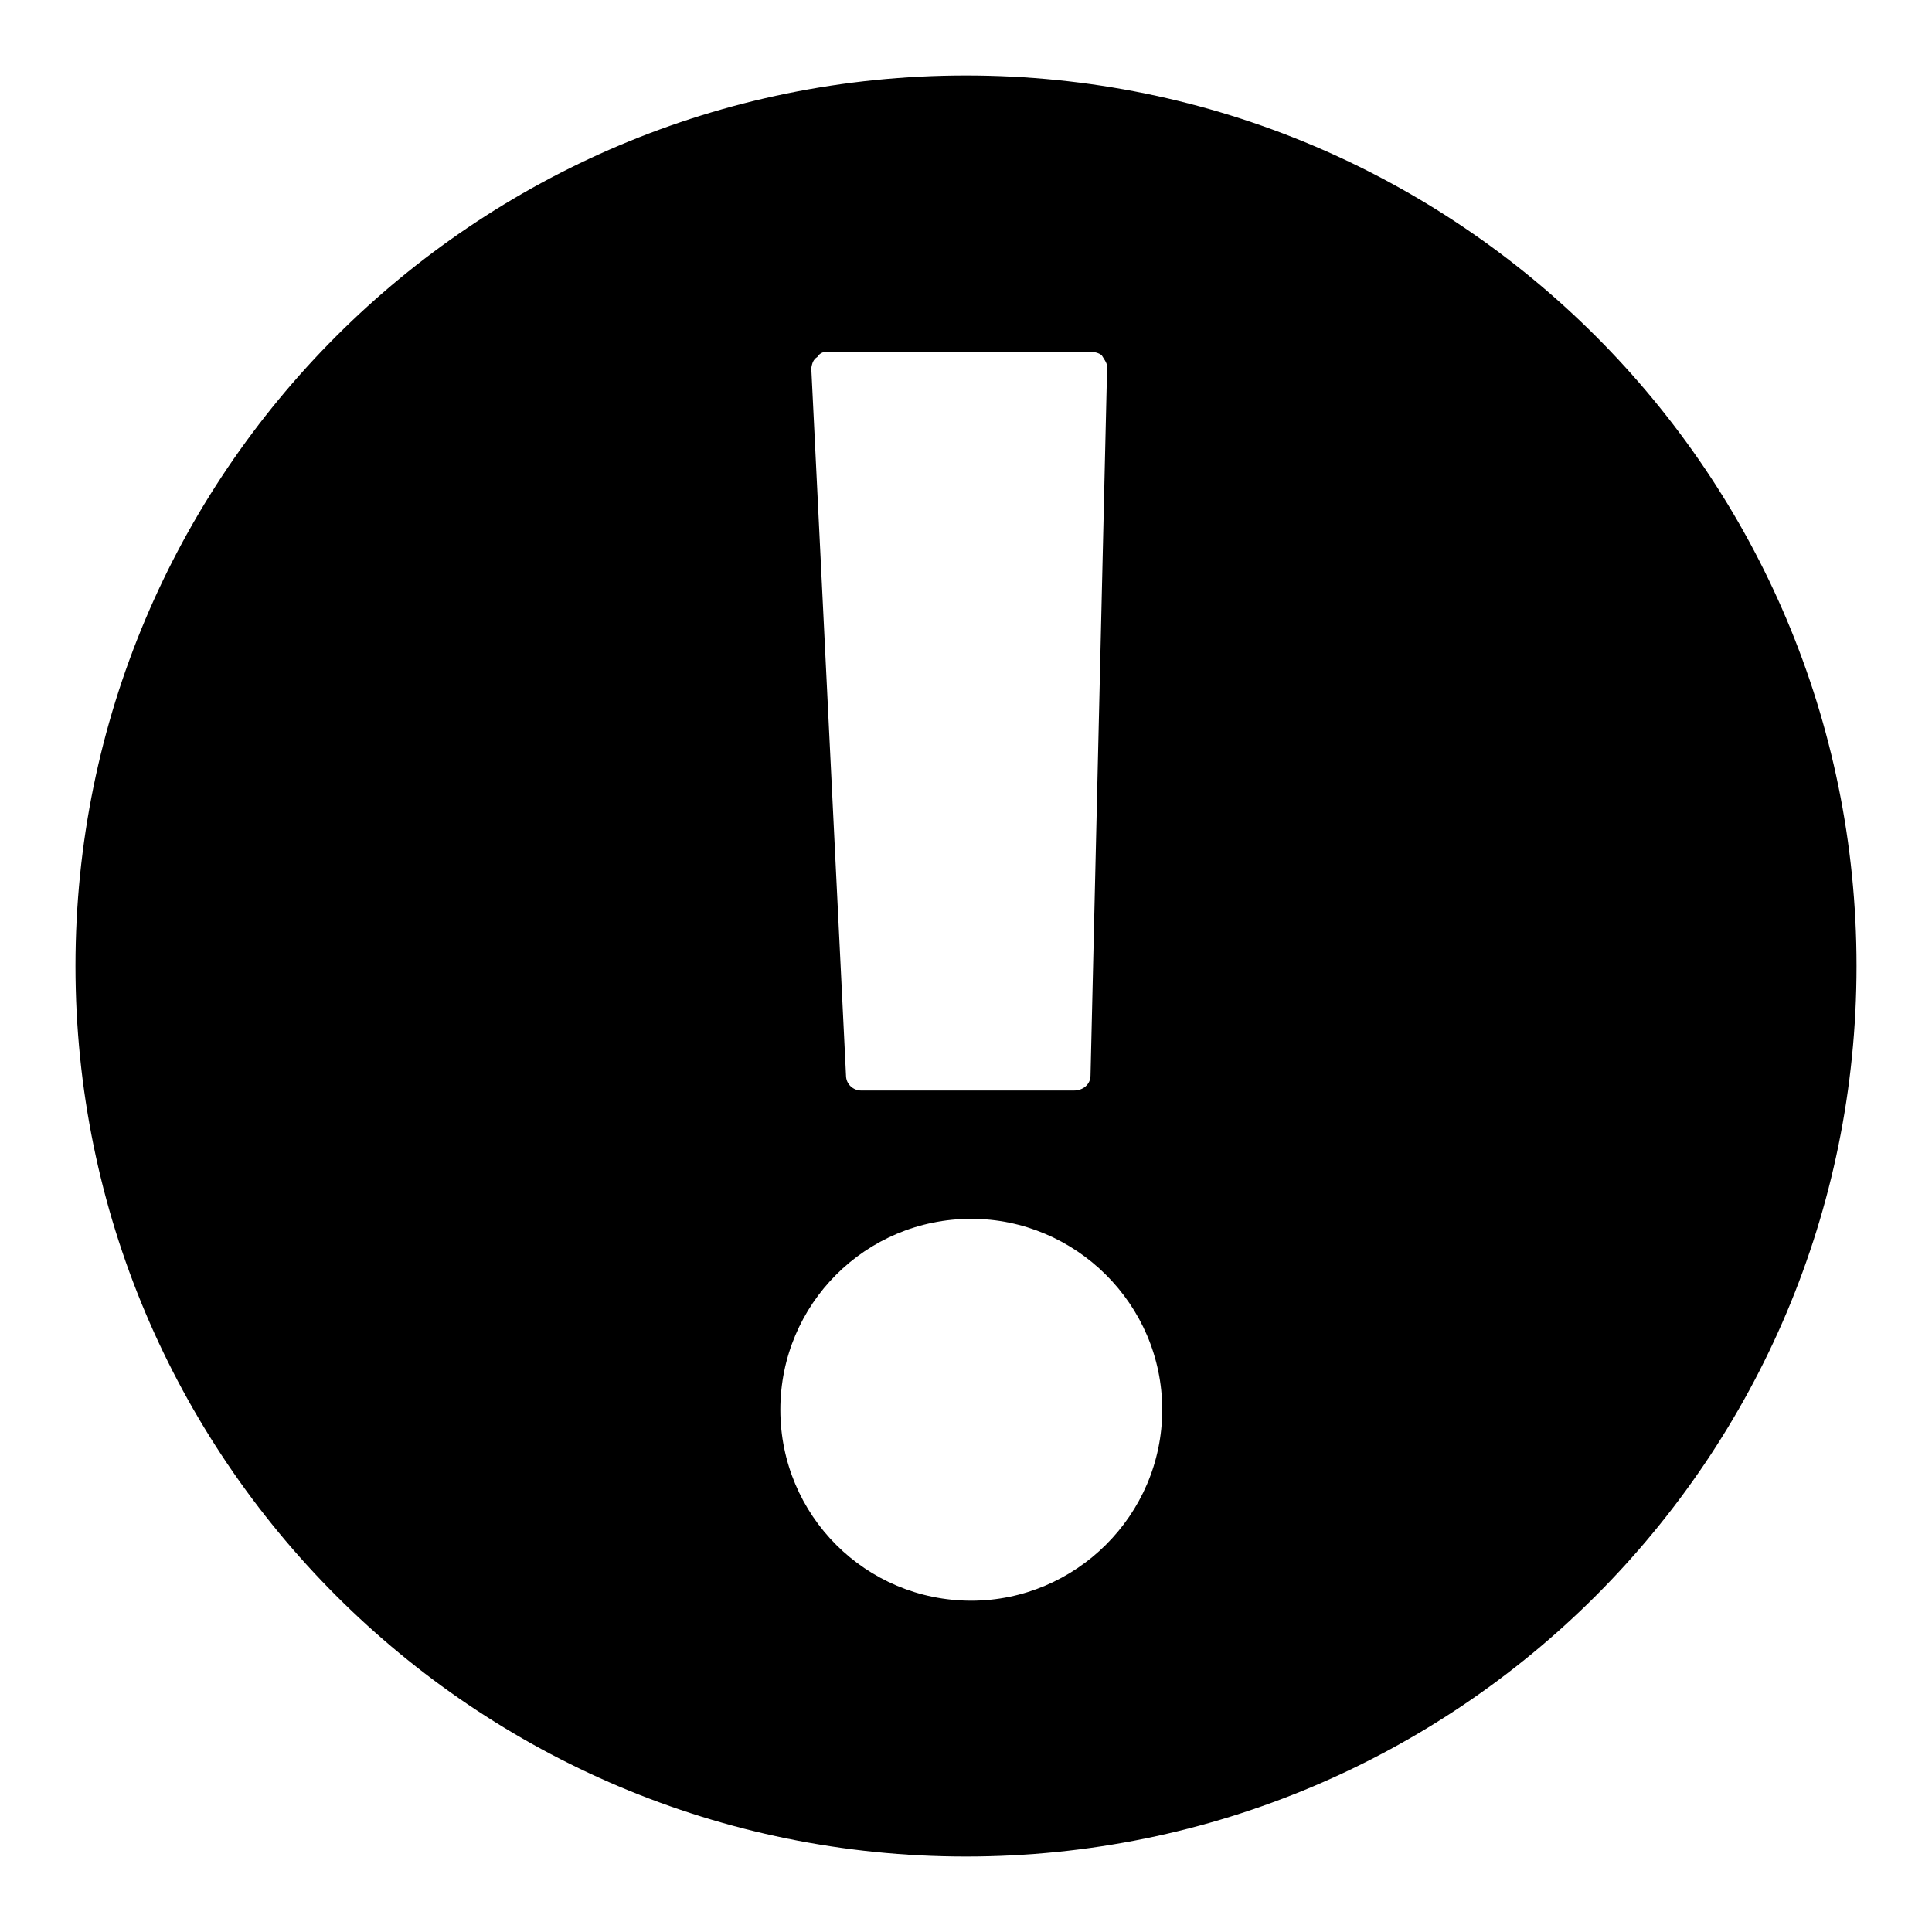 <?xml version="1.0" encoding="utf-8"?>
<!-- Svg Vector Icons : http://www.onlinewebfonts.com/icon -->
<!DOCTYPE svg PUBLIC "-//W3C//DTD SVG 1.1//EN" "http://www.w3.org/Graphics/SVG/1.1/DTD/svg11.dtd">
<svg version="1.1" xmlns="http://www.w3.org/2000/svg" xmlns:xlink="http://www.w3.org/1999/xlink" x="0px" y="0px" viewBox="0 0 256 256" enable-background="new 0 0 256 256" xml:space="preserve">
<g><g><path fill="#000000" d="M128,10C62.8,10,10,62.8,10,128c0,65.2,52.8,118,118,118c65.2,0,118-52.8,118-118C246,62.8,193.2,10,128,10L128,10z M108.3,47.3c0.3-0.5,0.8-0.7,1.3-0.7h34.9c0.5,0,1.2,0.2,1.5,0.5c0.3,0.5,0.7,1,0.7,1.5l-2.2,93.9c0,1.2-1,2-2.2,2h-28.2c-1,0-2-0.8-2-2l-4.6-93.7C107.6,48.1,107.8,47.6,108.3,47.3L108.3,47.3z M128.7,212.1c-14,0-25.3-11.3-25.3-25.3c0-14,11.3-25.3,25.3-25.3c13.8,0,25.3,11.3,25.3,25.3C154,200.8,142.5,212.1,128.7,212.1L128.7,212.1z"/></g></g>
</svg>